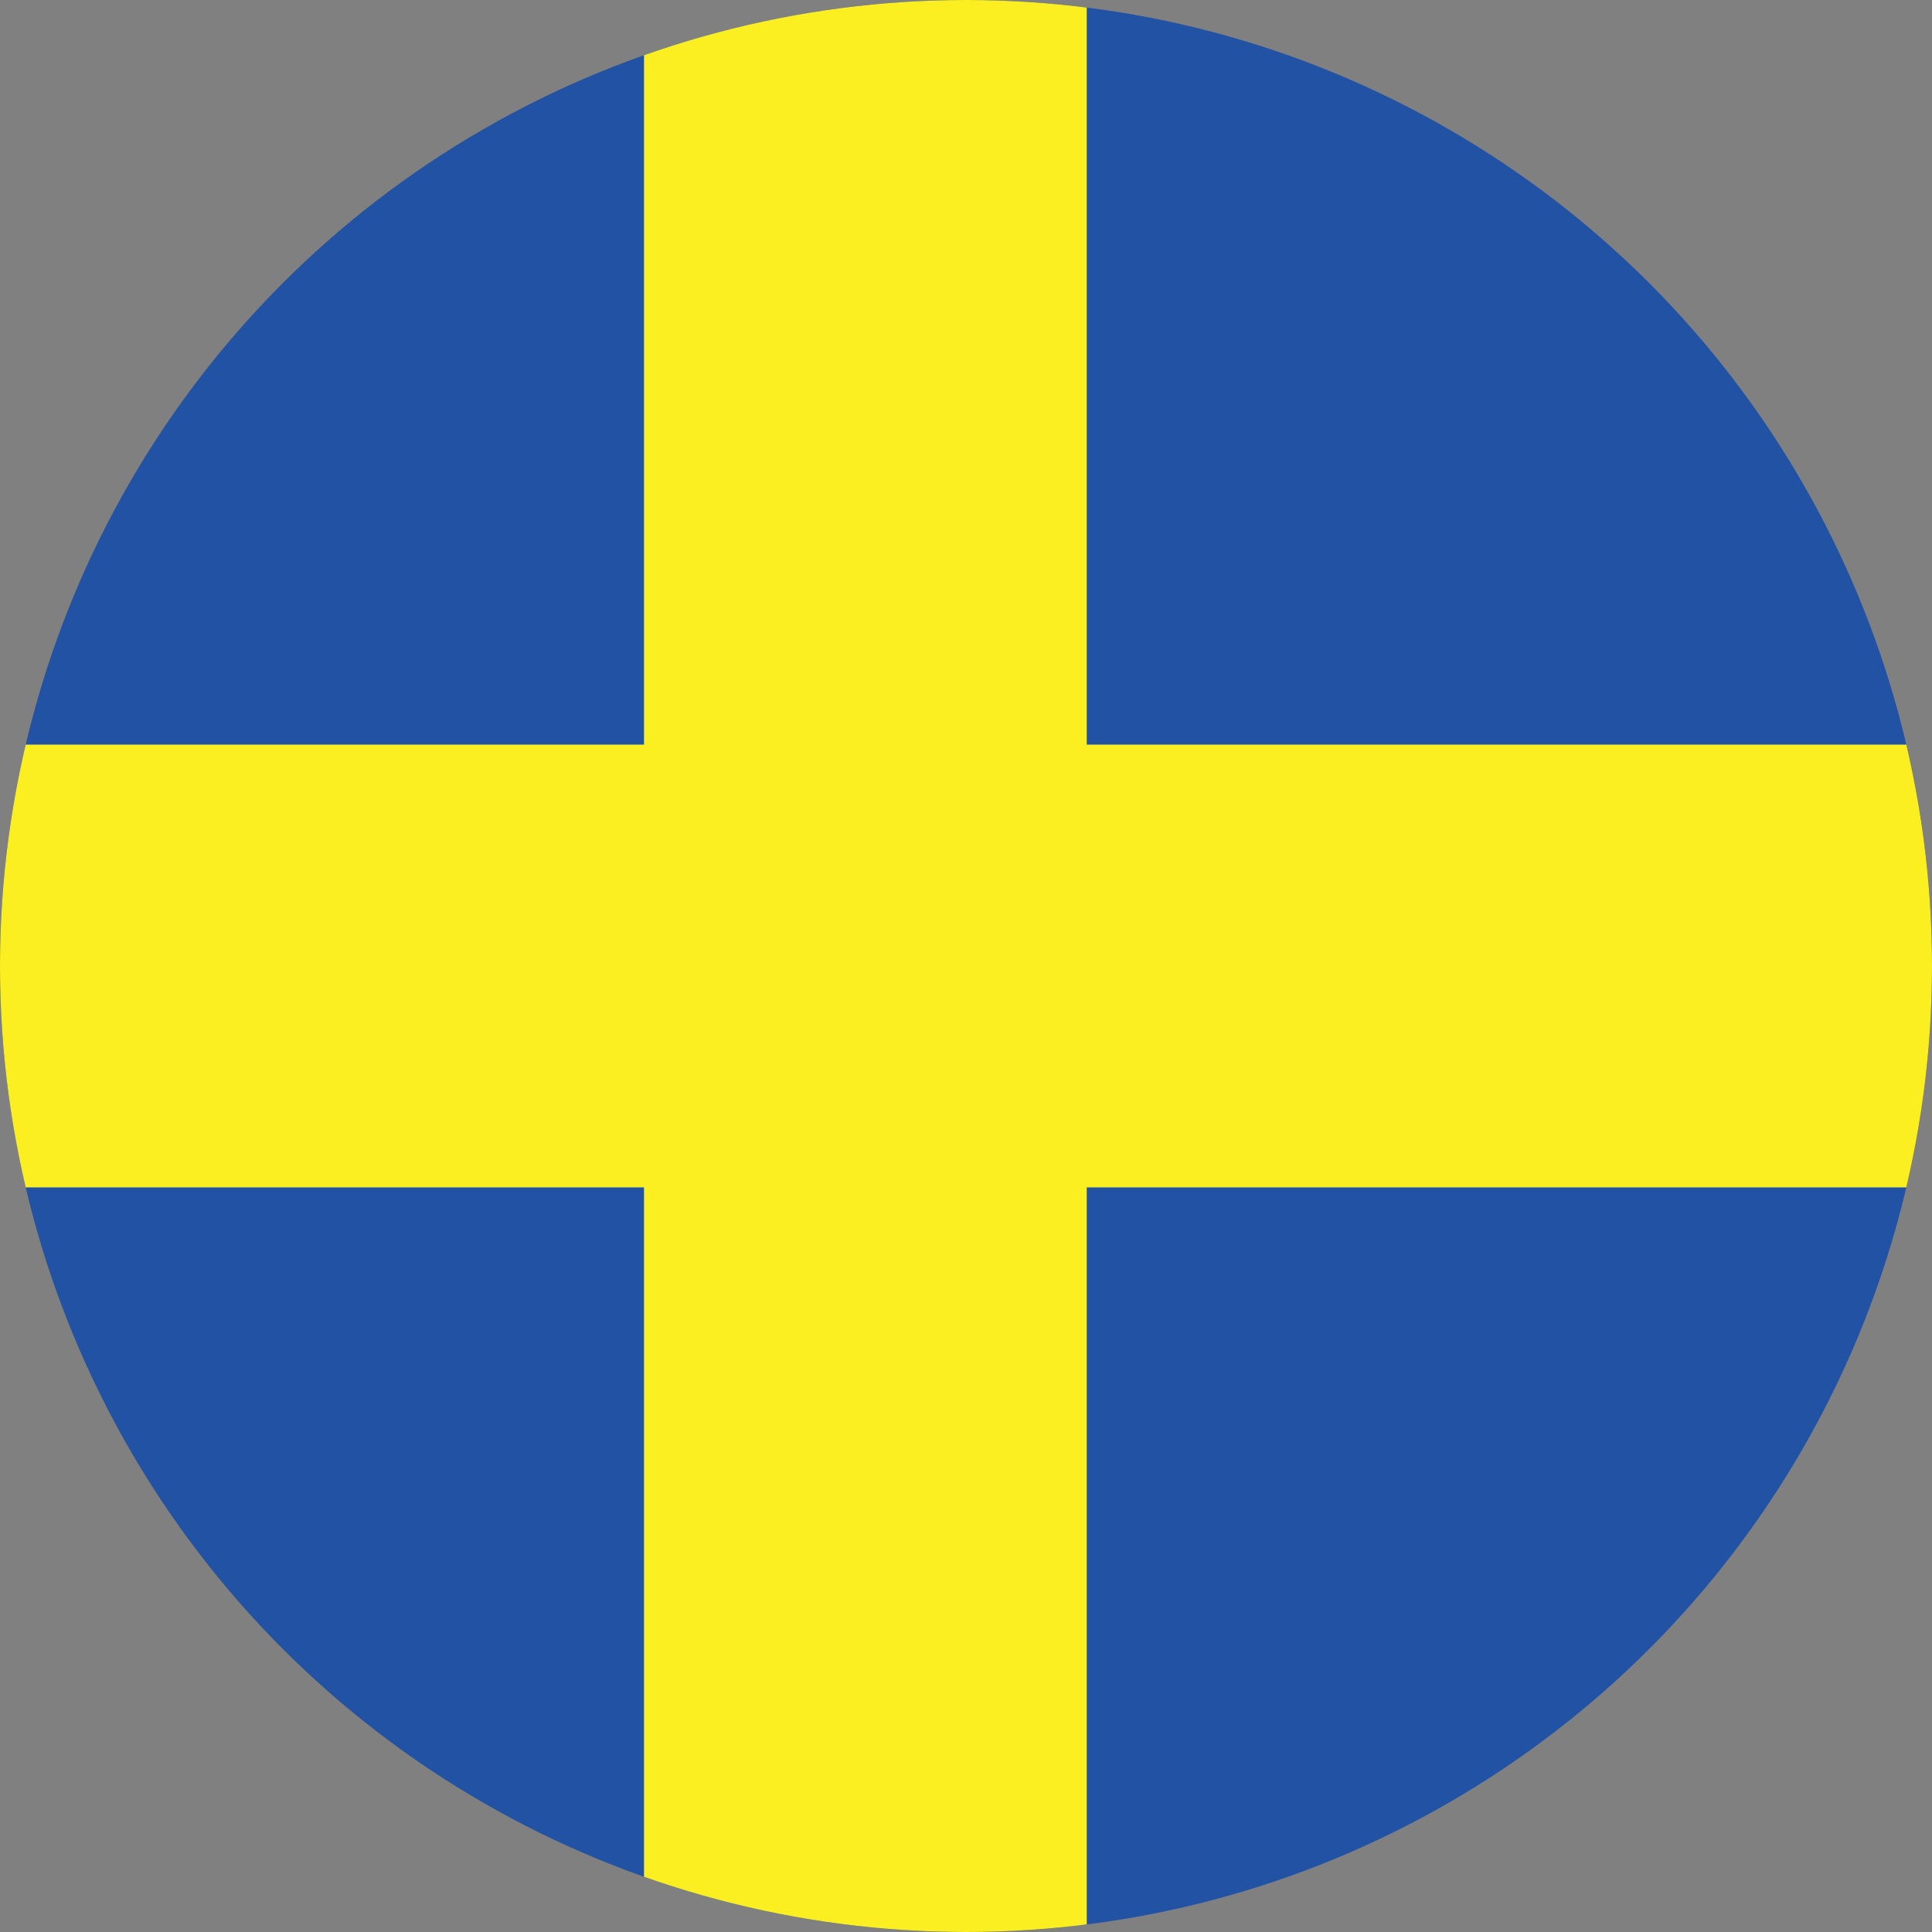 <svg xmlns="http://www.w3.org/2000/svg" id="Component_13" width="48" height="48" data-name="Component 13" viewBox="0 0 48 48">
    <rect x="0" y="0" width="48" height="48" fill="#808080" stroke="none"/>
    <defs>
        <style>
            .cls-1{fill:#fff}.cls-2{clip-path:url(#clip-path)}.cls-3{fill:#2152a4}.cls-4{fill:#fcef21}
        </style>
        <clipPath id="clip-path">
            <circle id="Ellipse_3" cx="24" cy="24" r="24" class="cls-1" data-name="Ellipse 3"/>
        </clipPath>
    </defs>
    <g id="Mask_Group_5" class="cls-2" data-name="Mask Group 5">
        <path id="Rectangle_357" d="M0 0h50v50H0z" class="cls-3" data-name="Rectangle 357" transform="rotate(-90 24.5 25)"/>
        <path id="Rectangle_355" d="M0 0h11v50H0z" class="cls-4" data-name="Rectangle 355" transform="translate(16 -1)"/>
        <path id="Rectangle_356" d="M0 0h11v50H0z" class="cls-4" data-name="Rectangle 356" transform="rotate(-90 14.5 15)"/>
    </g>
</svg>
